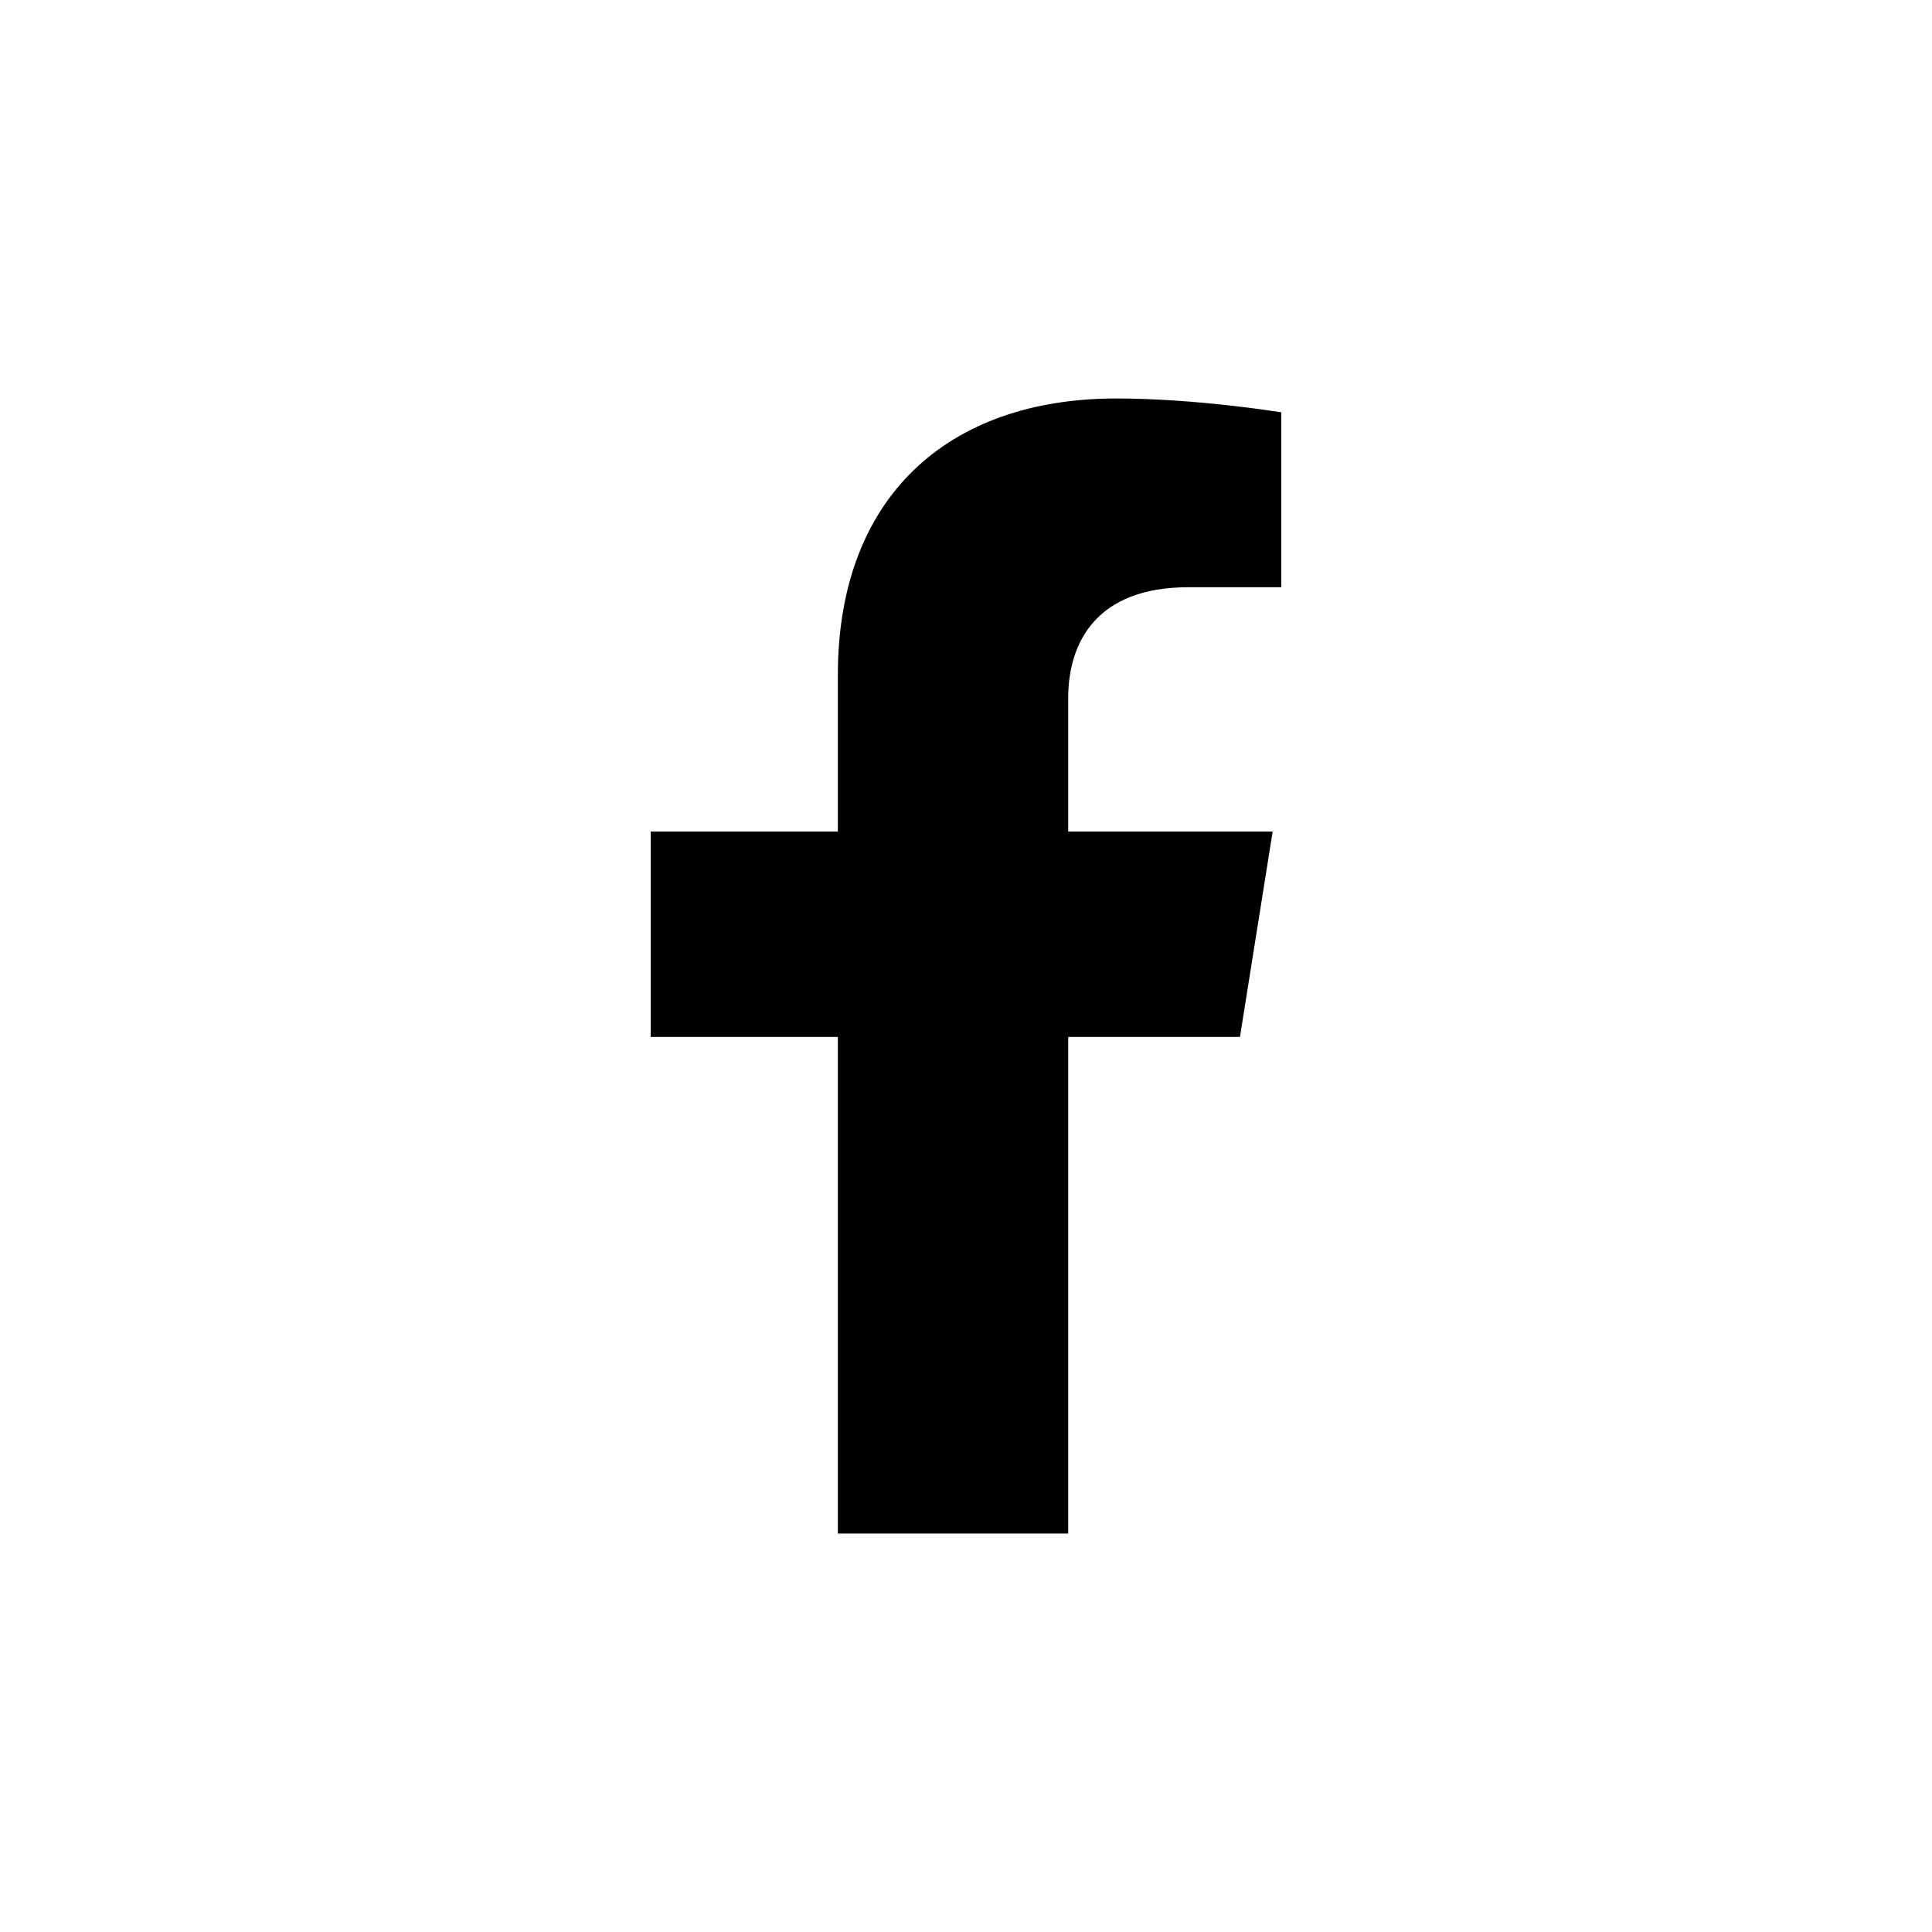 <svg width="40" height="40" viewBox="0 0 40 40" fill="none" xmlns="http://www.w3.org/2000/svg">
<path d="M25.672 21.469L26.349 17.216H22.116V14.456C22.116 13.292 22.707 12.158 24.603 12.158H26.528V8.537C26.528 8.537 24.781 8.25 23.112 8.25C19.626 8.25 17.347 10.287 17.347 13.975V17.216H13.472V21.469H17.347V31.75H22.116V21.469H25.672Z" fill="black"/>
</svg>
